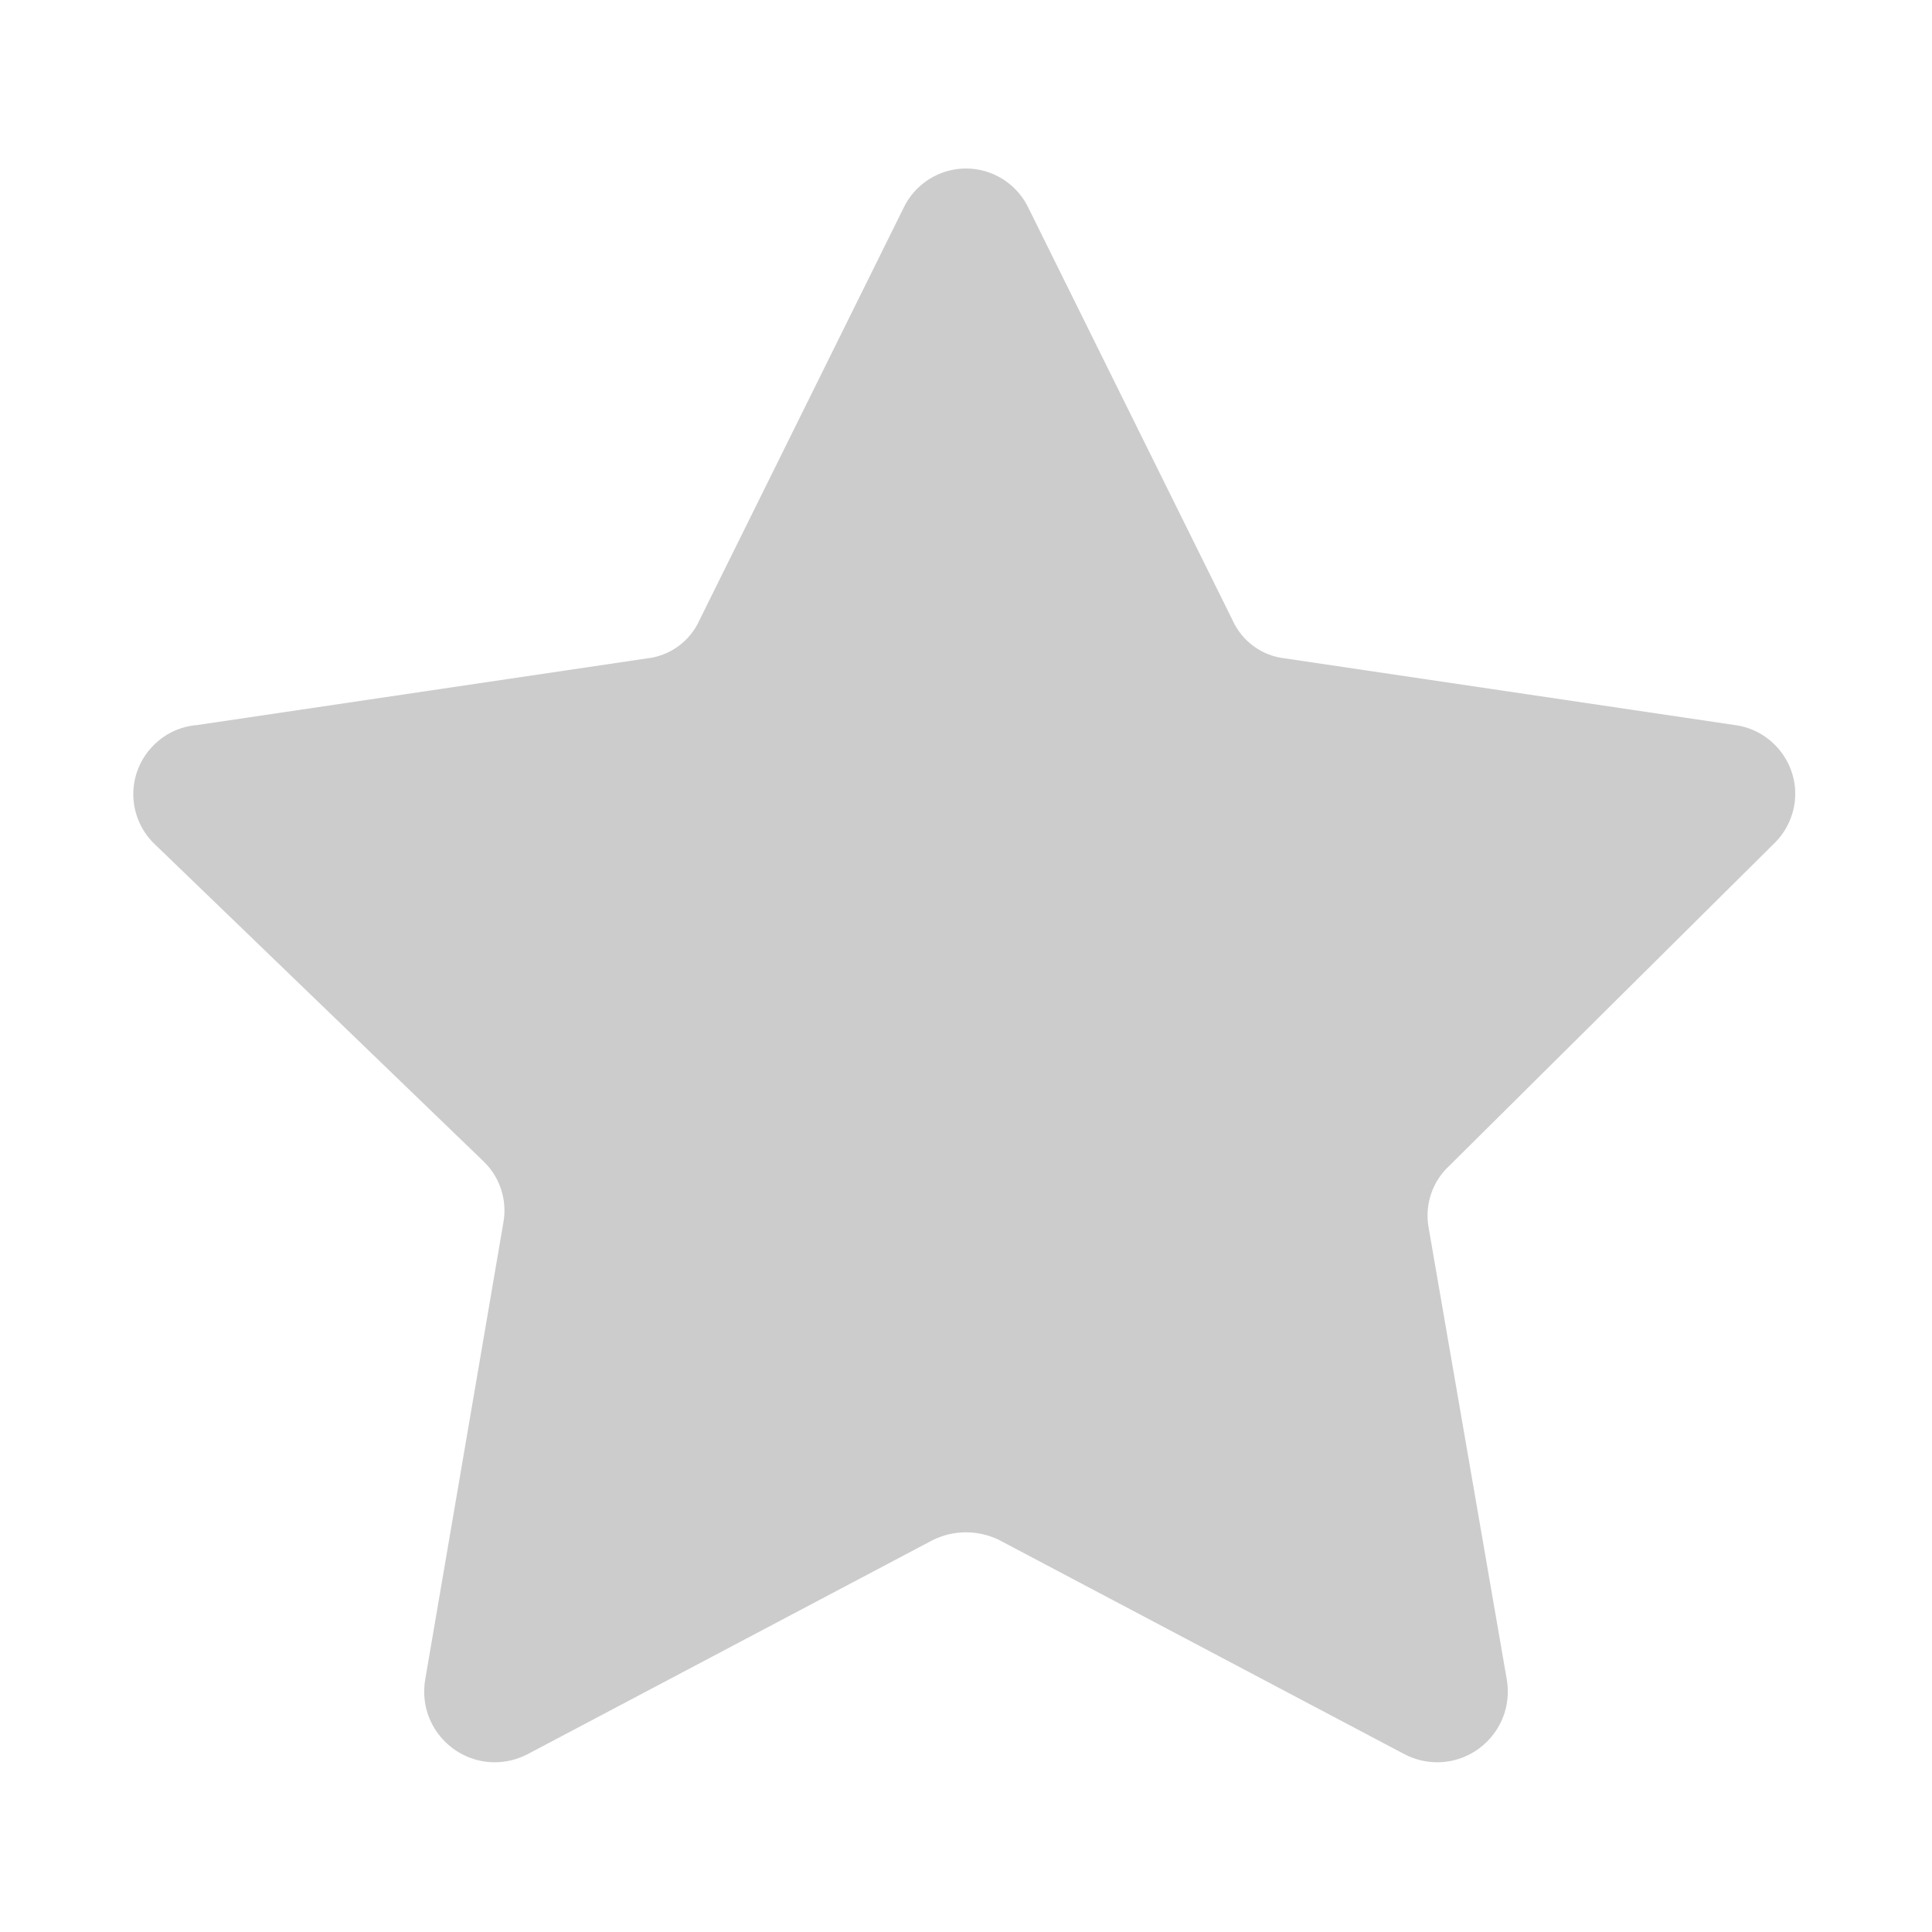 <?xml version="1.0" encoding="UTF-8" standalone="no"?>
<!DOCTYPE svg PUBLIC "-//W3C//DTD SVG 1.1//EN" "http://www.w3.org/Graphics/SVG/1.1/DTD/svg11.dtd">
<svg width="100%" height="100%" viewBox="0 0 14 14" version="1.1" xmlns="http://www.w3.org/2000/svg" xmlns:xlink="http://www.w3.org/1999/xlink" xml:space="preserve" xmlns:serif="http://www.serif.com/" style="fill-rule:evenodd;clip-rule:evenodd;stroke-linecap:round;stroke-linejoin:round;">
    <g id="star-1--reward-rating-rate-social-star-media-favorite-like-stars">
        <path d="M7.455,1.512L8.931,4.493C9,4.647 9.145,4.753 9.312,4.771L12.571,5.254C12.82,5.286 13.009,5.501 13.009,5.752C13.009,5.89 12.951,6.023 12.85,6.118L10.501,8.449C10.379,8.562 10.323,8.73 10.352,8.894L10.919,12.172C10.924,12.201 10.926,12.23 10.926,12.26C10.926,12.54 10.696,12.77 10.415,12.77C10.332,12.77 10.25,12.75 10.176,12.711L7.241,11.16C7.089,11.085 6.911,11.085 6.759,11.16L3.824,12.711C3.75,12.75 3.668,12.77 3.585,12.77C3.304,12.77 3.074,12.54 3.074,12.26C3.074,12.23 3.076,12.201 3.081,12.172L3.648,8.857C3.677,8.693 3.621,8.525 3.499,8.411L1.122,6.118C1.022,6.023 0.966,5.892 0.966,5.754C0.966,5.494 1.169,5.274 1.429,5.254L4.688,4.771C4.855,4.753 5,4.647 5.069,4.493L6.545,1.512C6.627,1.335 6.805,1.221 7,1.221C7.195,1.221 7.373,1.335 7.455,1.512Z" style="fill:#CCCCCC;fill-rule:nonzero;"/>
    </g>
</svg>
